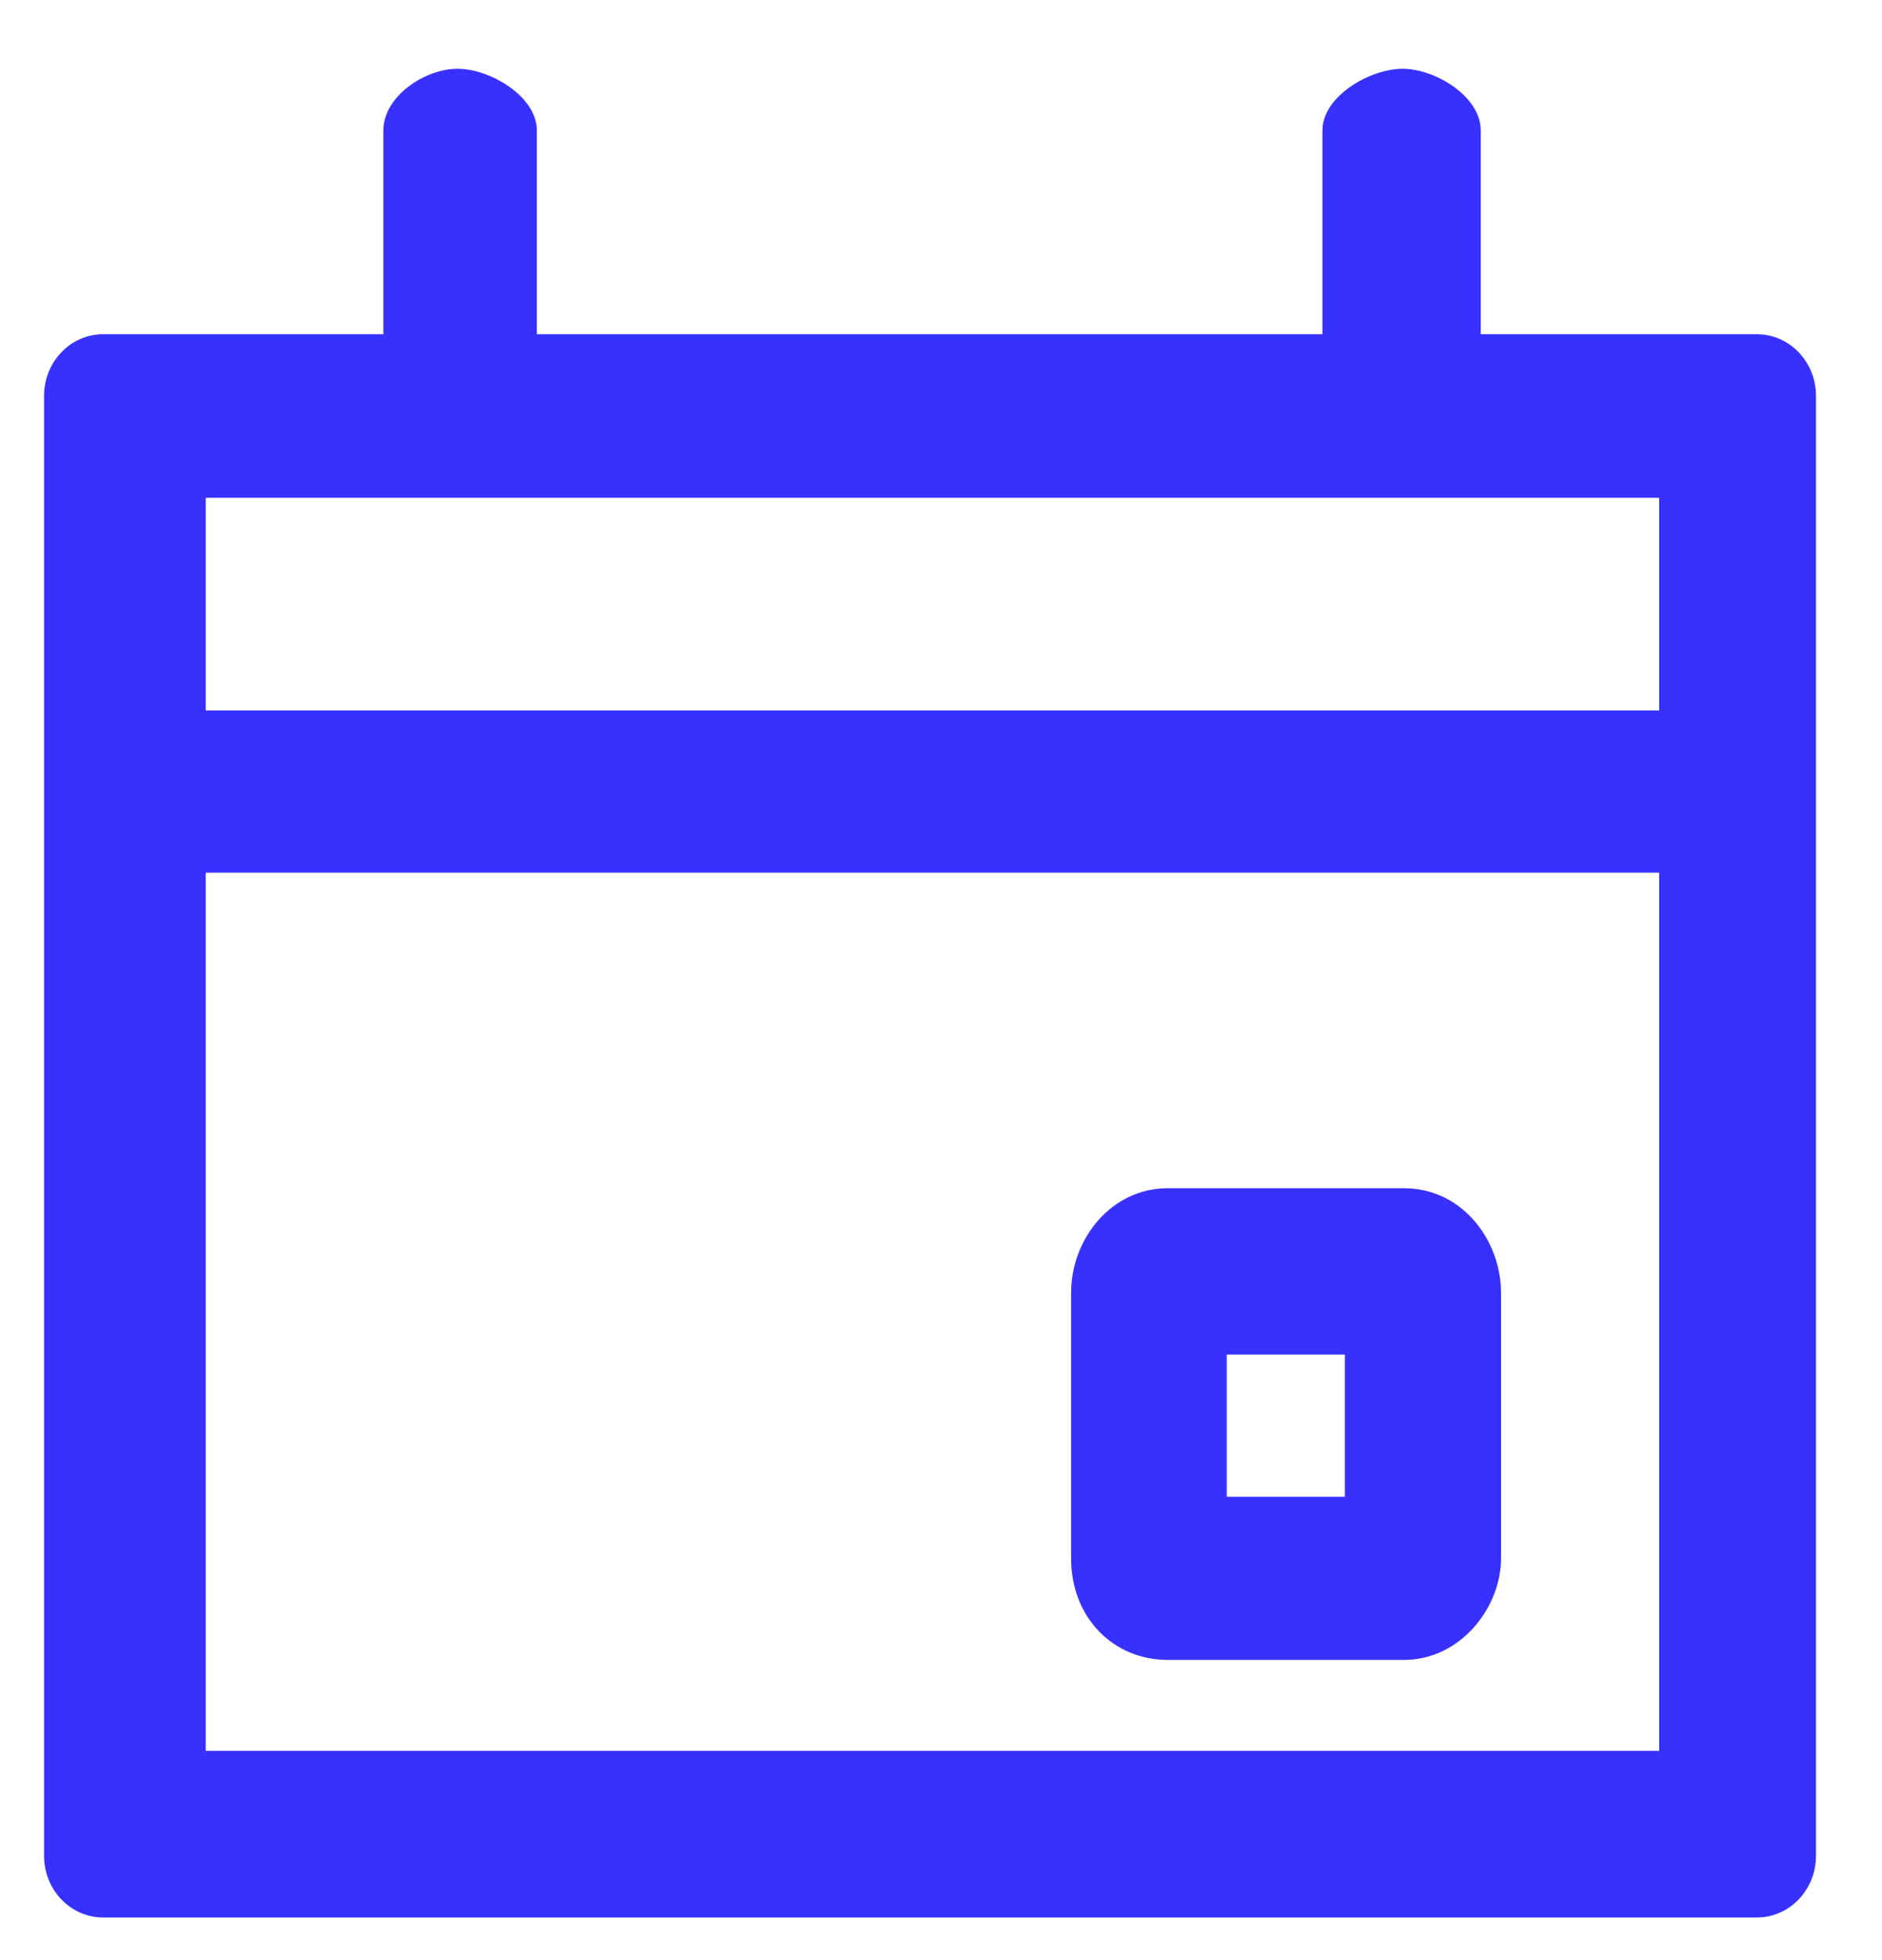 <?xml version="1.0" encoding="UTF-8"?> <svg xmlns="http://www.w3.org/2000/svg" width="24" height="25" viewBox="0 0 24 25" fill="none"> <path fill-rule="evenodd" clip-rule="evenodd" d="M14.89 15.155C14.174 15.155 13.659 15.799 13.659 16.491V19.876C13.659 20.634 14.2 21.171 14.89 21.171H17.903C18.627 21.171 19.142 20.5 19.142 19.876V16.491C19.142 15.826 18.653 15.155 17.903 15.155H14.89ZM15.644 19.09V17.277H17.15V19.09H15.644Z" fill="#3831FE"></path> <path fill-rule="evenodd" clip-rule="evenodd" d="M6.846 1.663C6.846 1.229 6.25 0.877 5.834 0.877C5.418 0.877 4.889 1.229 4.889 1.663V4.263H1.315C0.899 4.263 0.562 4.615 0.562 5.049V23.67C0.562 24.104 0.899 24.456 1.315 24.456H22.405C22.821 24.456 23.158 24.104 23.158 23.67V5.049C23.158 4.615 22.821 4.263 22.405 4.263H18.883V1.663C18.883 1.229 18.302 0.877 17.886 0.877C17.47 0.877 16.864 1.229 16.864 1.663V4.263H6.846V1.663ZM2.624 6.349V9.062H21.158V6.349H2.624ZM2.624 11.13H21.158V22.331H2.624V11.13Z" fill="#3831FE"></path> </svg> 
